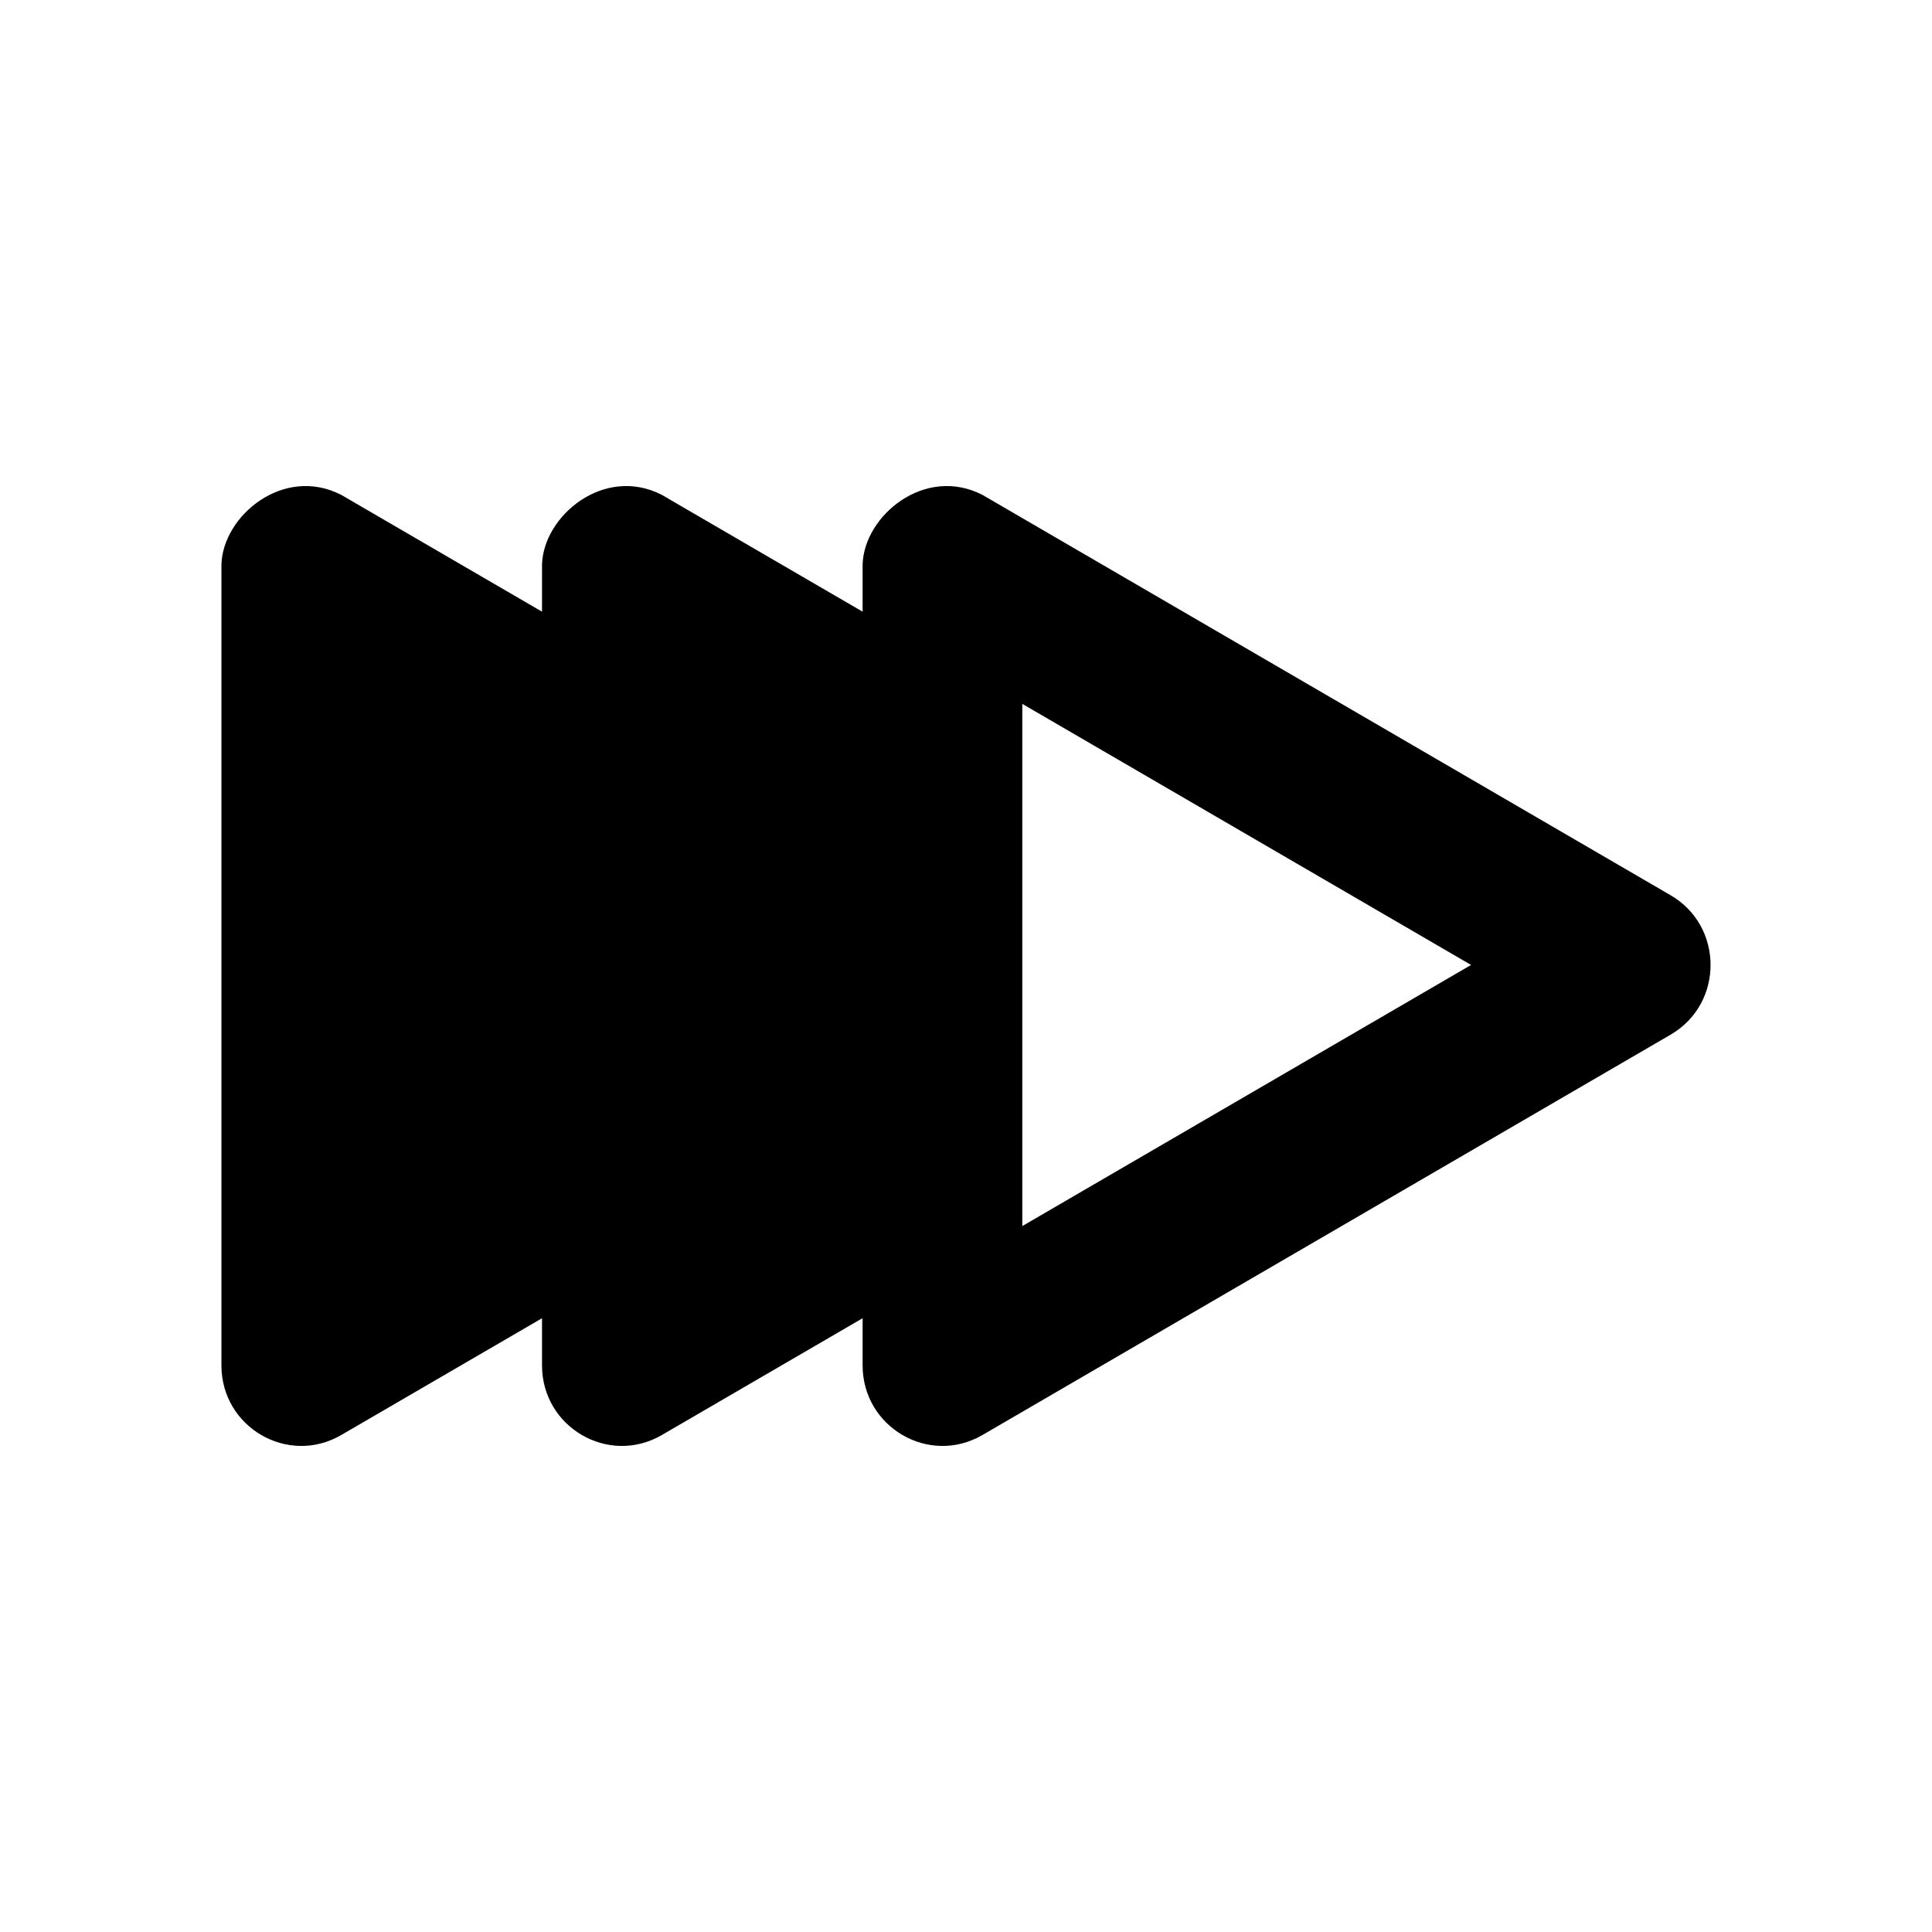 <?xml version="1.0" encoding="UTF-8"?>
<!-- Uploaded to: SVG Repo, www.svgrepo.com, Generator: SVG Repo Mixer Tools -->
<svg fill="#000000" width="800px" height="800px" version="1.1" viewBox="144 144 512 512" xmlns="http://www.w3.org/2000/svg">
 <path d="m202.68 293.6v212.25c0 16.402 17.629 26.652 31.73 18.461l53.23-30.965v12.504c0 16.402 17.629 26.652 31.73 18.461l53.23-30.965v12.504c0 16.402 17.629 26.652 31.73 18.461l182.41-106.12c14.105-8.207 14.105-28.727 0-36.934l-182.41-106.12c-15.262-7.82-31.344 5.516-31.73 18.461v12.504l-53.23-30.965c-15.262-7.82-31.34 5.516-31.73 18.461v12.504l-53.23-30.965c-15.262-7.82-31.34 5.516-31.73 18.461zm212.24 36.934 118.93 69.188-118.93 69.199z"/>
</svg>